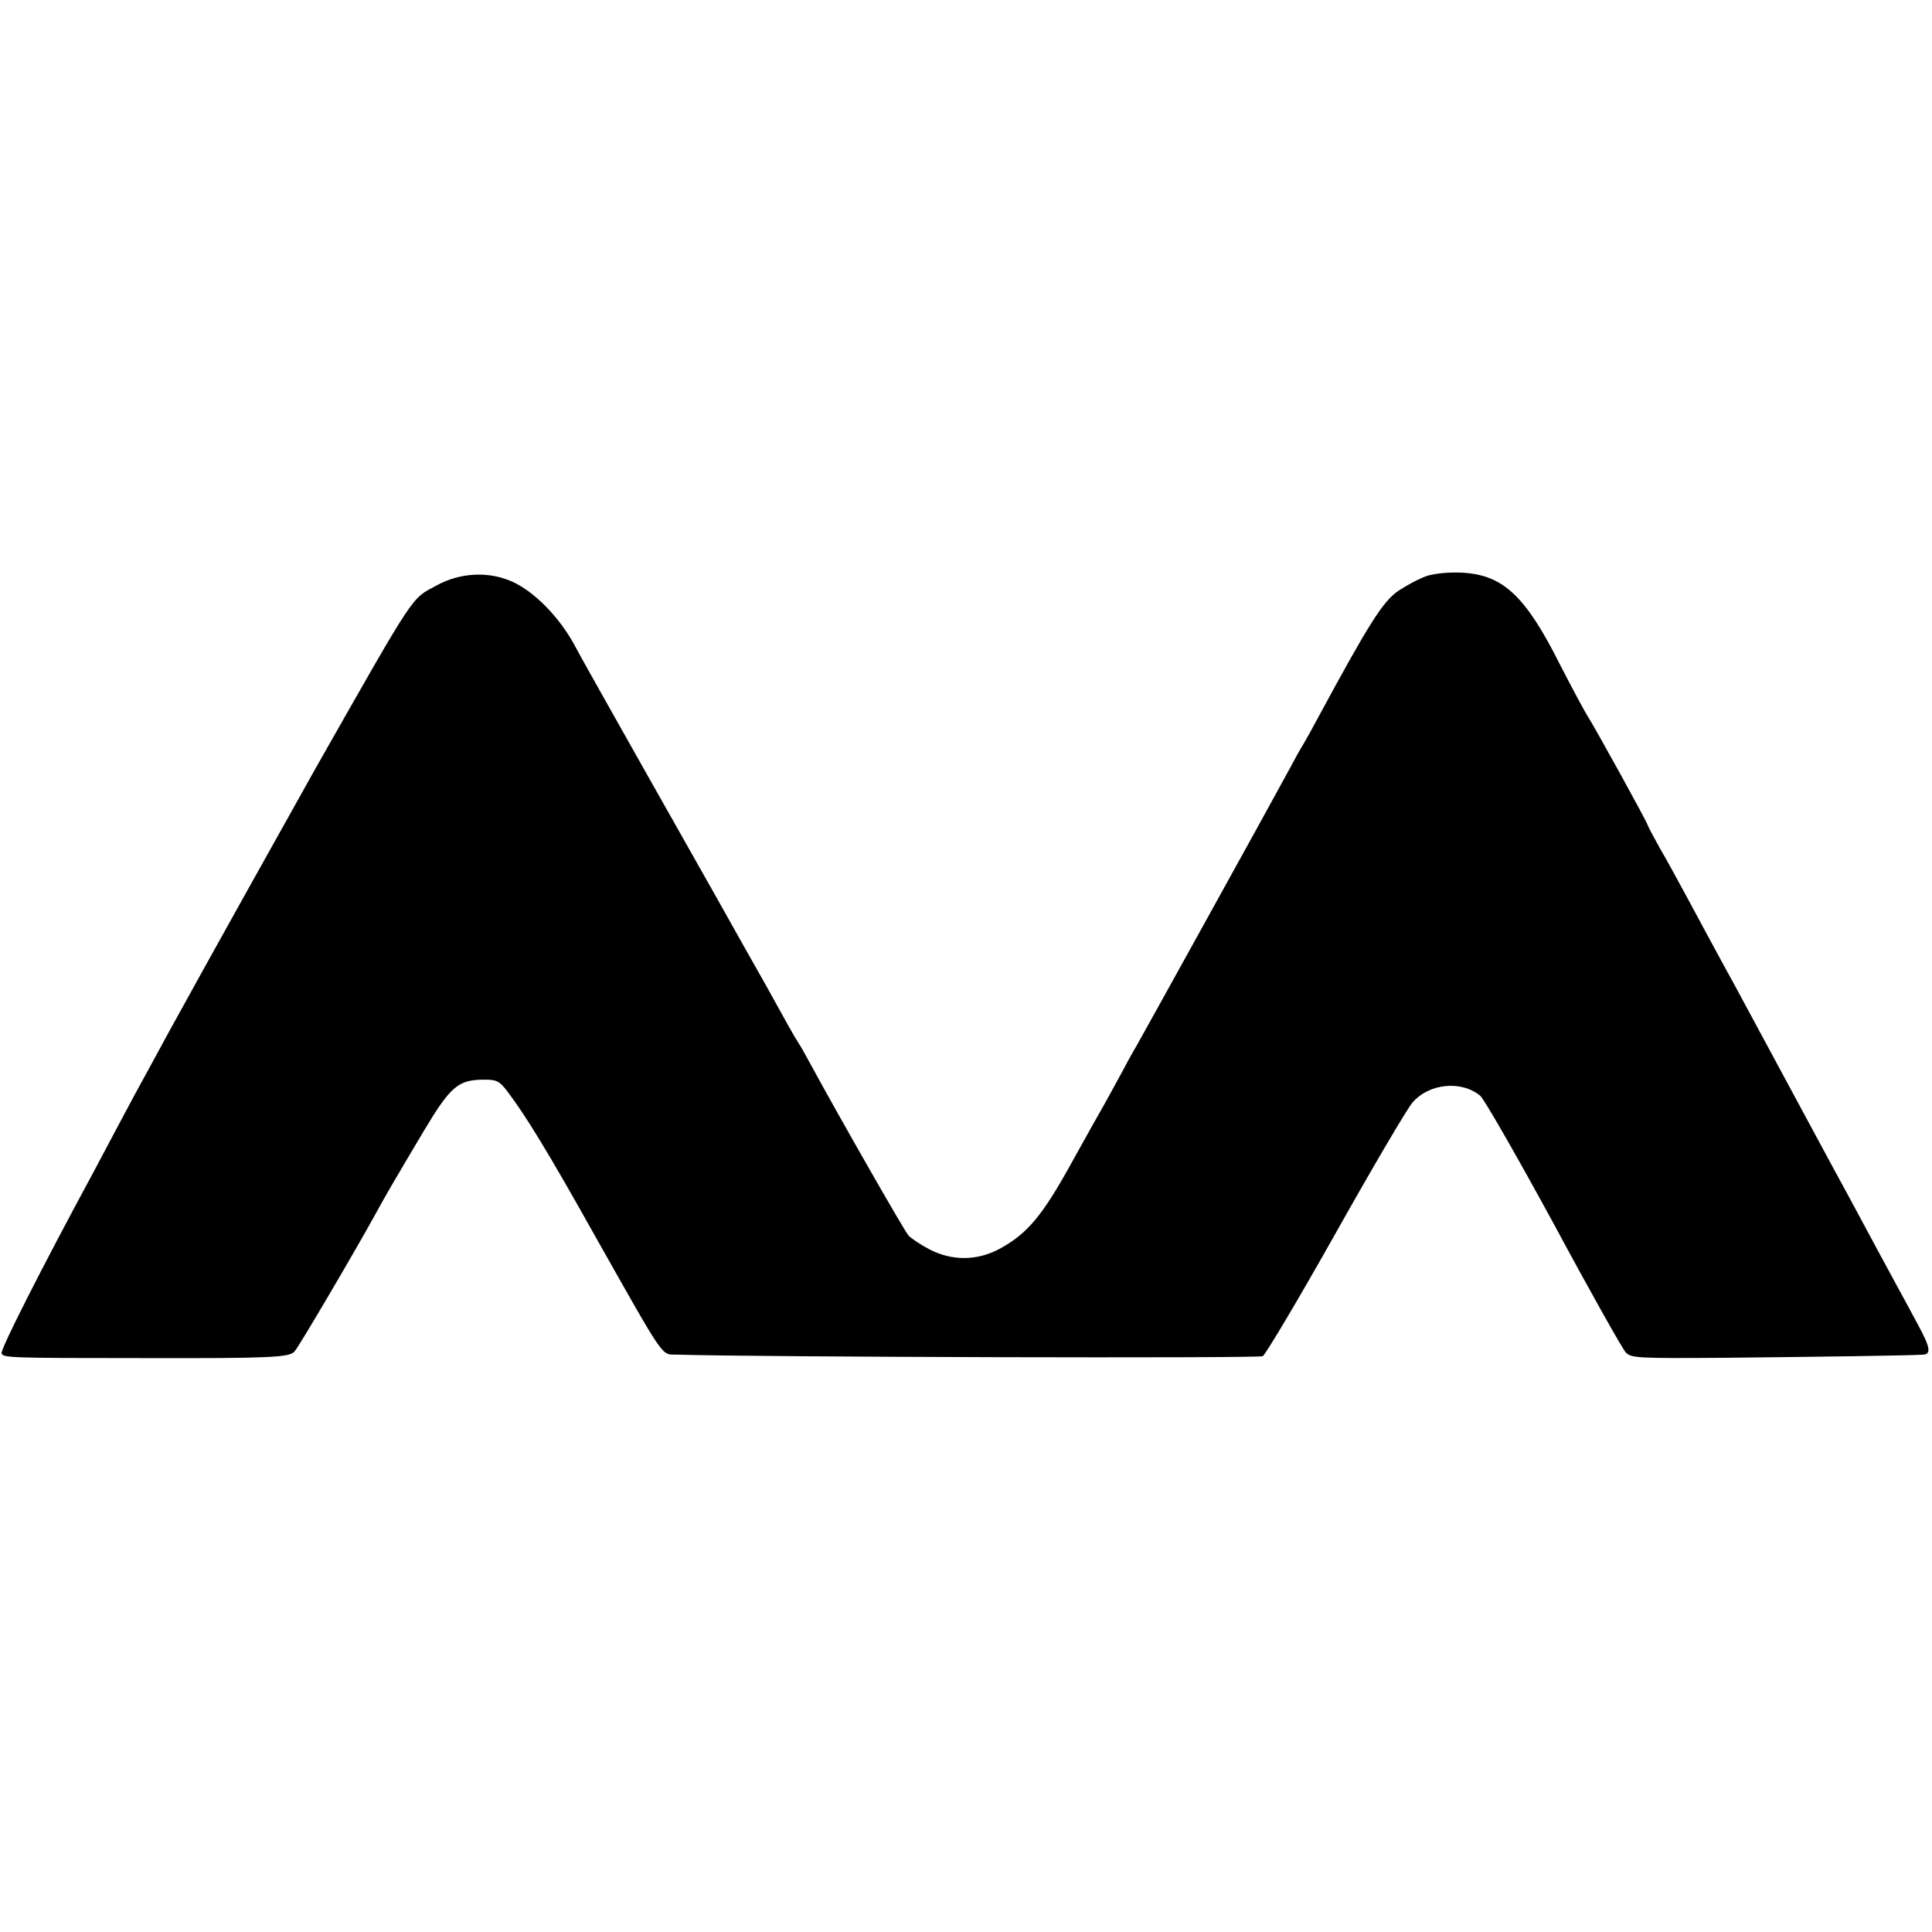 <?xml version="1.0" standalone="no"?>
<!DOCTYPE svg PUBLIC "-//W3C//DTD SVG 20010904//EN"
 "http://www.w3.org/TR/2001/REC-SVG-20010904/DTD/svg10.dtd">
<svg version="1.0" xmlns="http://www.w3.org/2000/svg"
 width="612pt" height="612pt" viewBox="0 0 612 612"
 preserveAspectRatio="xMidYMid meet">
<g transform="translate(0,612) scale(0.1,-0.1)"
fill="#000000" stroke="none">
<path d="M4521 4296 c-24 -8 -65 -30 -92 -48 -48 -33 -92 -102 -252 -398 -16
-30 -37 -68 -47 -85 -10 -16 -29 -50 -42 -75 -67 -124 -474 -859 -489 -885
-10 -16 -31 -55 -47 -85 -16 -30 -40 -73 -52 -95 -13 -22 -61 -108 -107 -191
-91 -165 -139 -222 -225 -269 -71 -39 -151 -40 -223 -3 -27 14 -57 34 -67 44
-14 16 -218 373 -311 544 -16 30 -33 60 -37 65 -4 6 -19 31 -34 58 -53 96 -80
145 -141 252 -34 61 -73 130 -87 155 -14 25 -65 115 -113 200 -48 85 -99 175
-113 200 -14 25 -62 110 -107 190 -45 80 -98 174 -117 210 -49 88 -125 165
-194 197 -75 34 -166 30 -242 -12 -81 -44 -62 -15 -383 -580 -43 -76 -391
-700 -426 -765 -20 -36 -62 -112 -93 -170 -32 -58 -77 -141 -100 -185 -23 -44
-62 -116 -85 -160 -164 -303 -295 -562 -290 -572 5 -14 26 -15 445 -15 406 -1
467 2 483 21 14 15 193 320 254 431 40 73 62 110 154 265 86 144 110 165 193
165 39 0 48 -4 73 -37 57 -75 128 -190 279 -460 223 -395 208 -373 257 -374
261 -8 1840 -12 1857 -5 8 4 112 178 230 388 118 210 228 397 244 415 52 61
154 72 215 22 12 -10 117 -193 233 -406 115 -214 218 -397 228 -407 17 -18 35
-19 317 -17 285 3 588 7 626 10 25 2 21 24 -17 94 -18 34 -48 89 -66 122 -18
33 -47 87 -65 120 -18 33 -78 146 -135 250 -125 231 -147 273 -240 445 -40 74
-86 160 -103 190 -43 79 -78 144 -127 235 -24 44 -60 111 -82 148 -21 38 -38
70 -38 72 0 7 -173 320 -190 345 -9 14 -49 88 -89 166 -109 217 -180 283 -309
290 -41 2 -84 -2 -111 -10z"/>
</g>
</svg>
